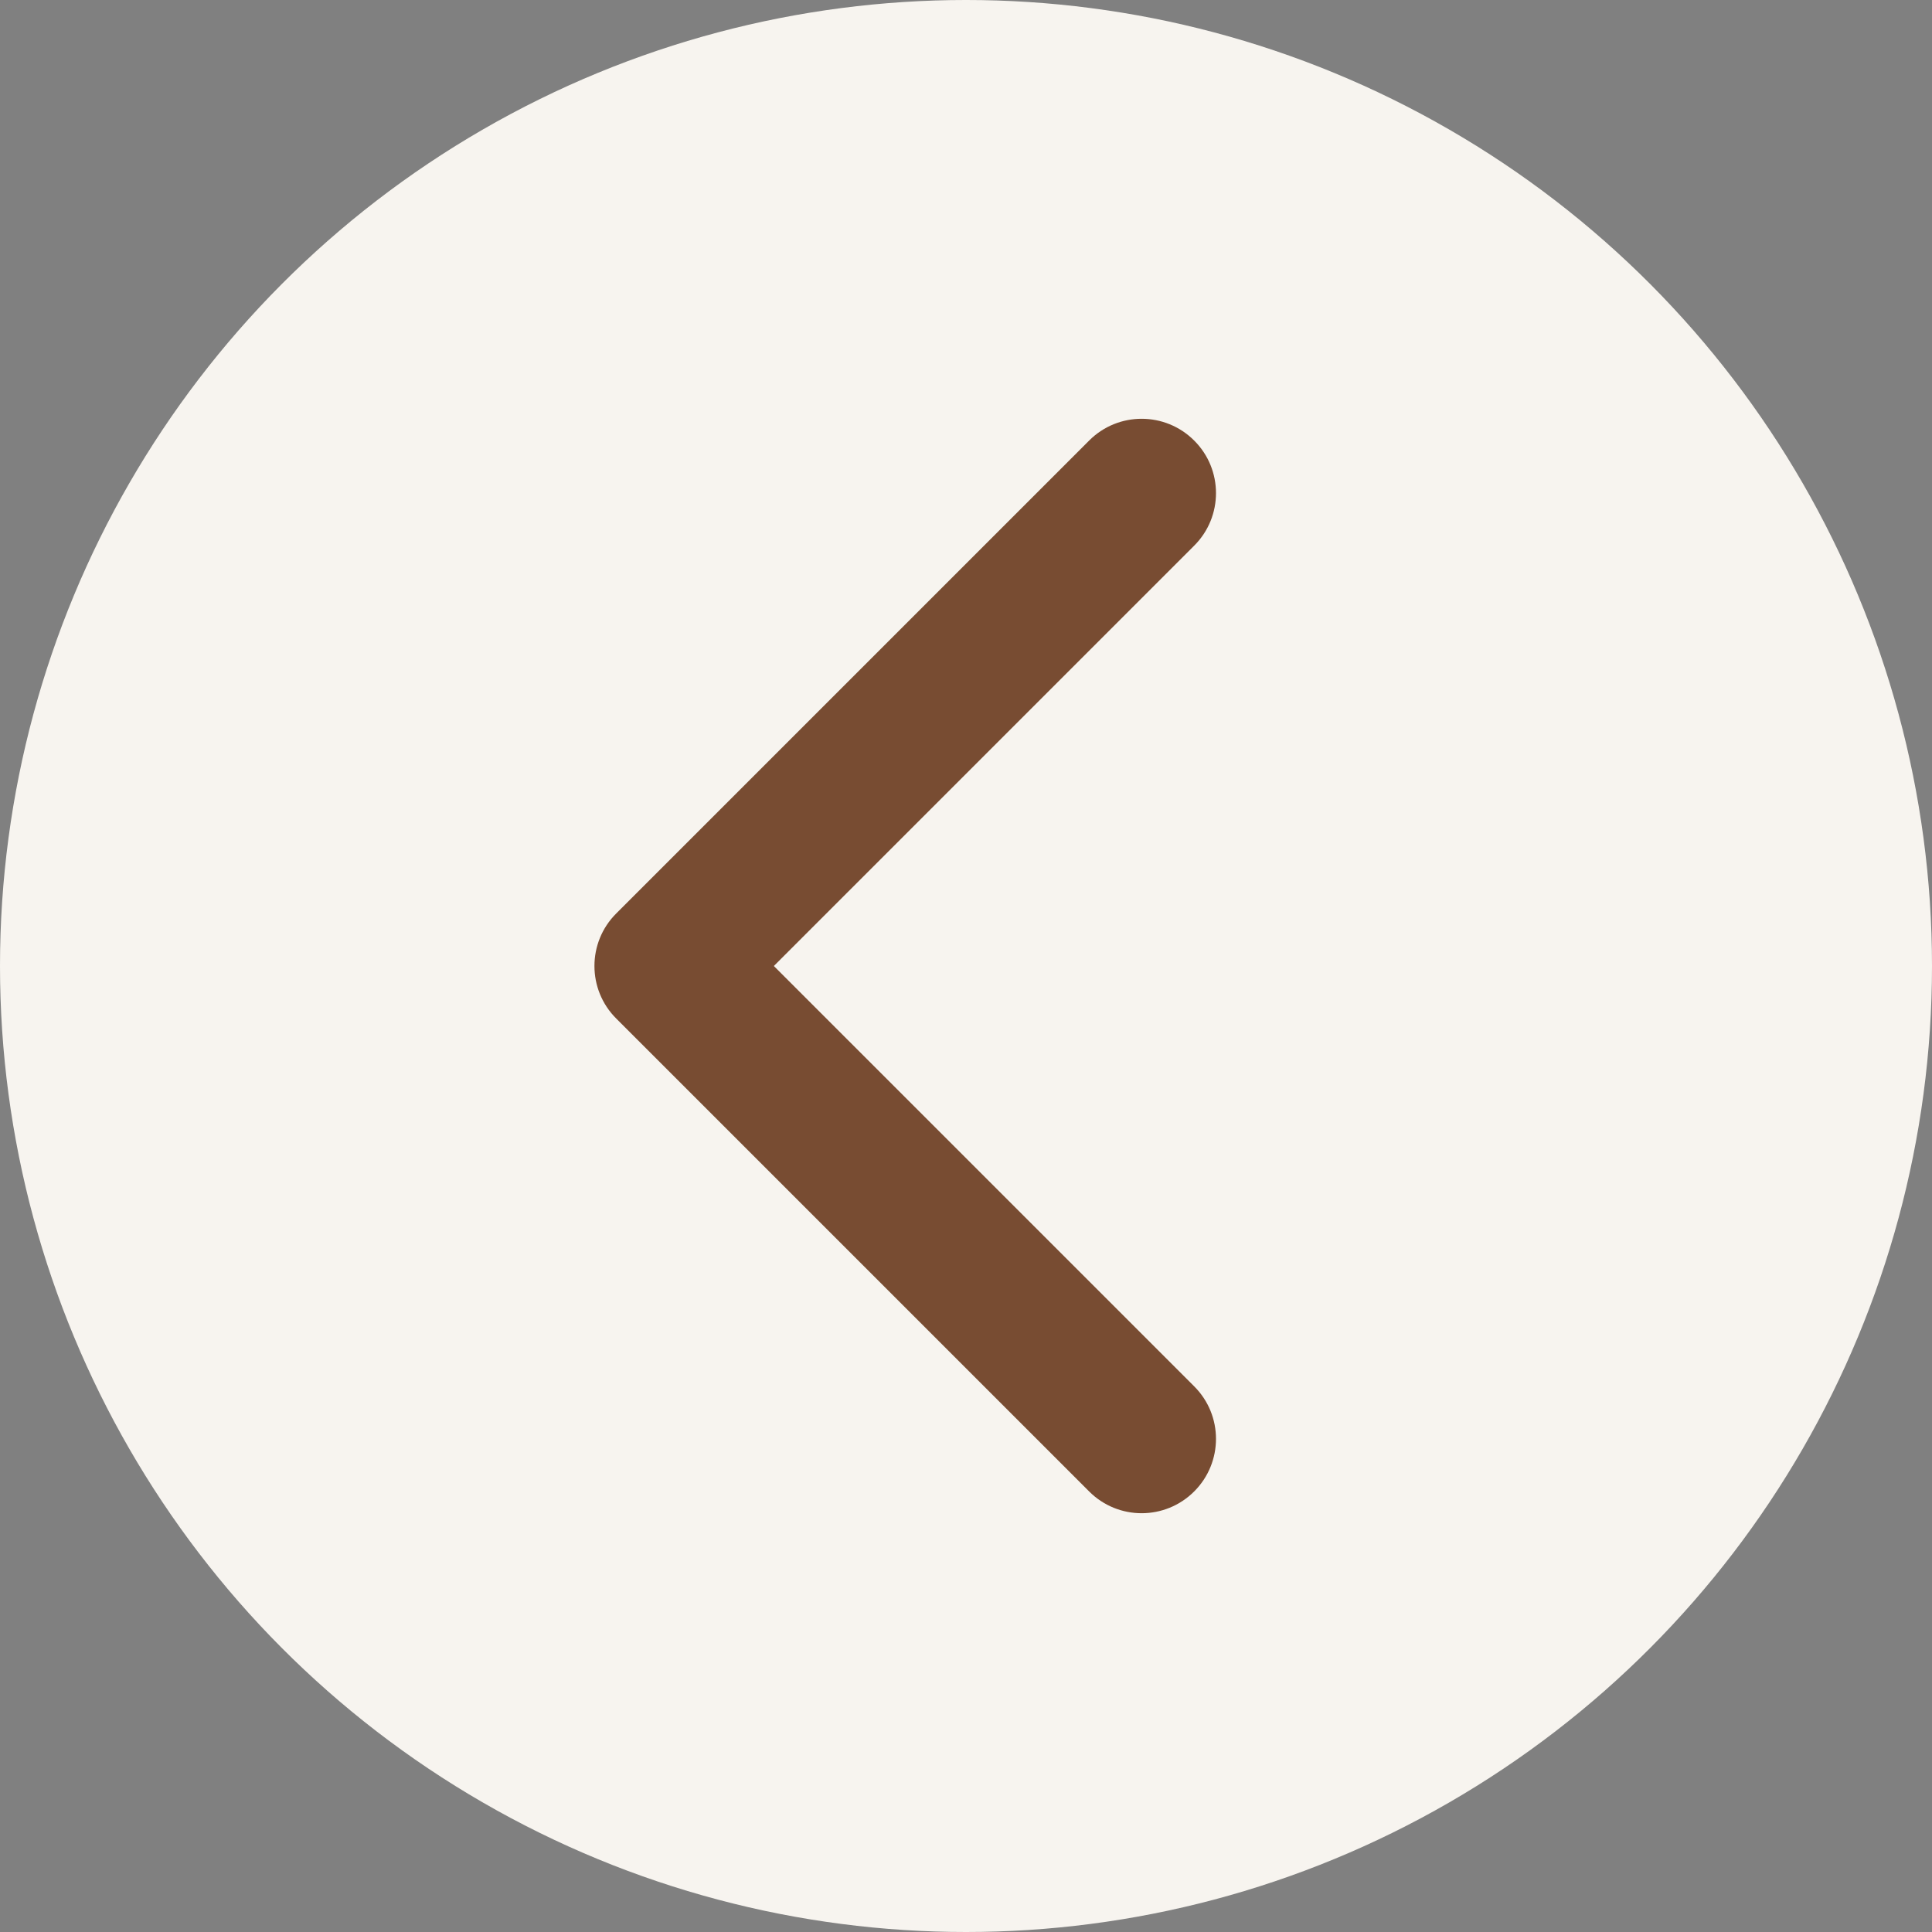 <?xml version="1.0" encoding="UTF-8"?> <svg xmlns="http://www.w3.org/2000/svg" width="26" height="26" viewBox="0 0 26 26" fill="none"><rect x="0" y="0" width="26" height="26" fill="#808080" stroke="none"/><circle cx="13" cy="13" r="13" transform="matrix(-1 0 0 1 26 0)" fill="#F7F4EF"></circle><path d="M9 12C9.552 12 10 12.448 10 13C10 13.552 9.552 14 9 14V12ZM8.293 13.707C7.902 13.317 7.902 12.683 8.293 12.293L14.657 5.929C15.047 5.538 15.68 5.538 16.071 5.929C16.462 6.319 16.462 6.953 16.071 7.343L10.414 13L16.071 18.657C16.462 19.047 16.462 19.68 16.071 20.071C15.68 20.462 15.047 20.462 14.657 20.071L8.293 13.707ZM9 14H9V12H9V14Z" fill="#784C32"></path></svg> 